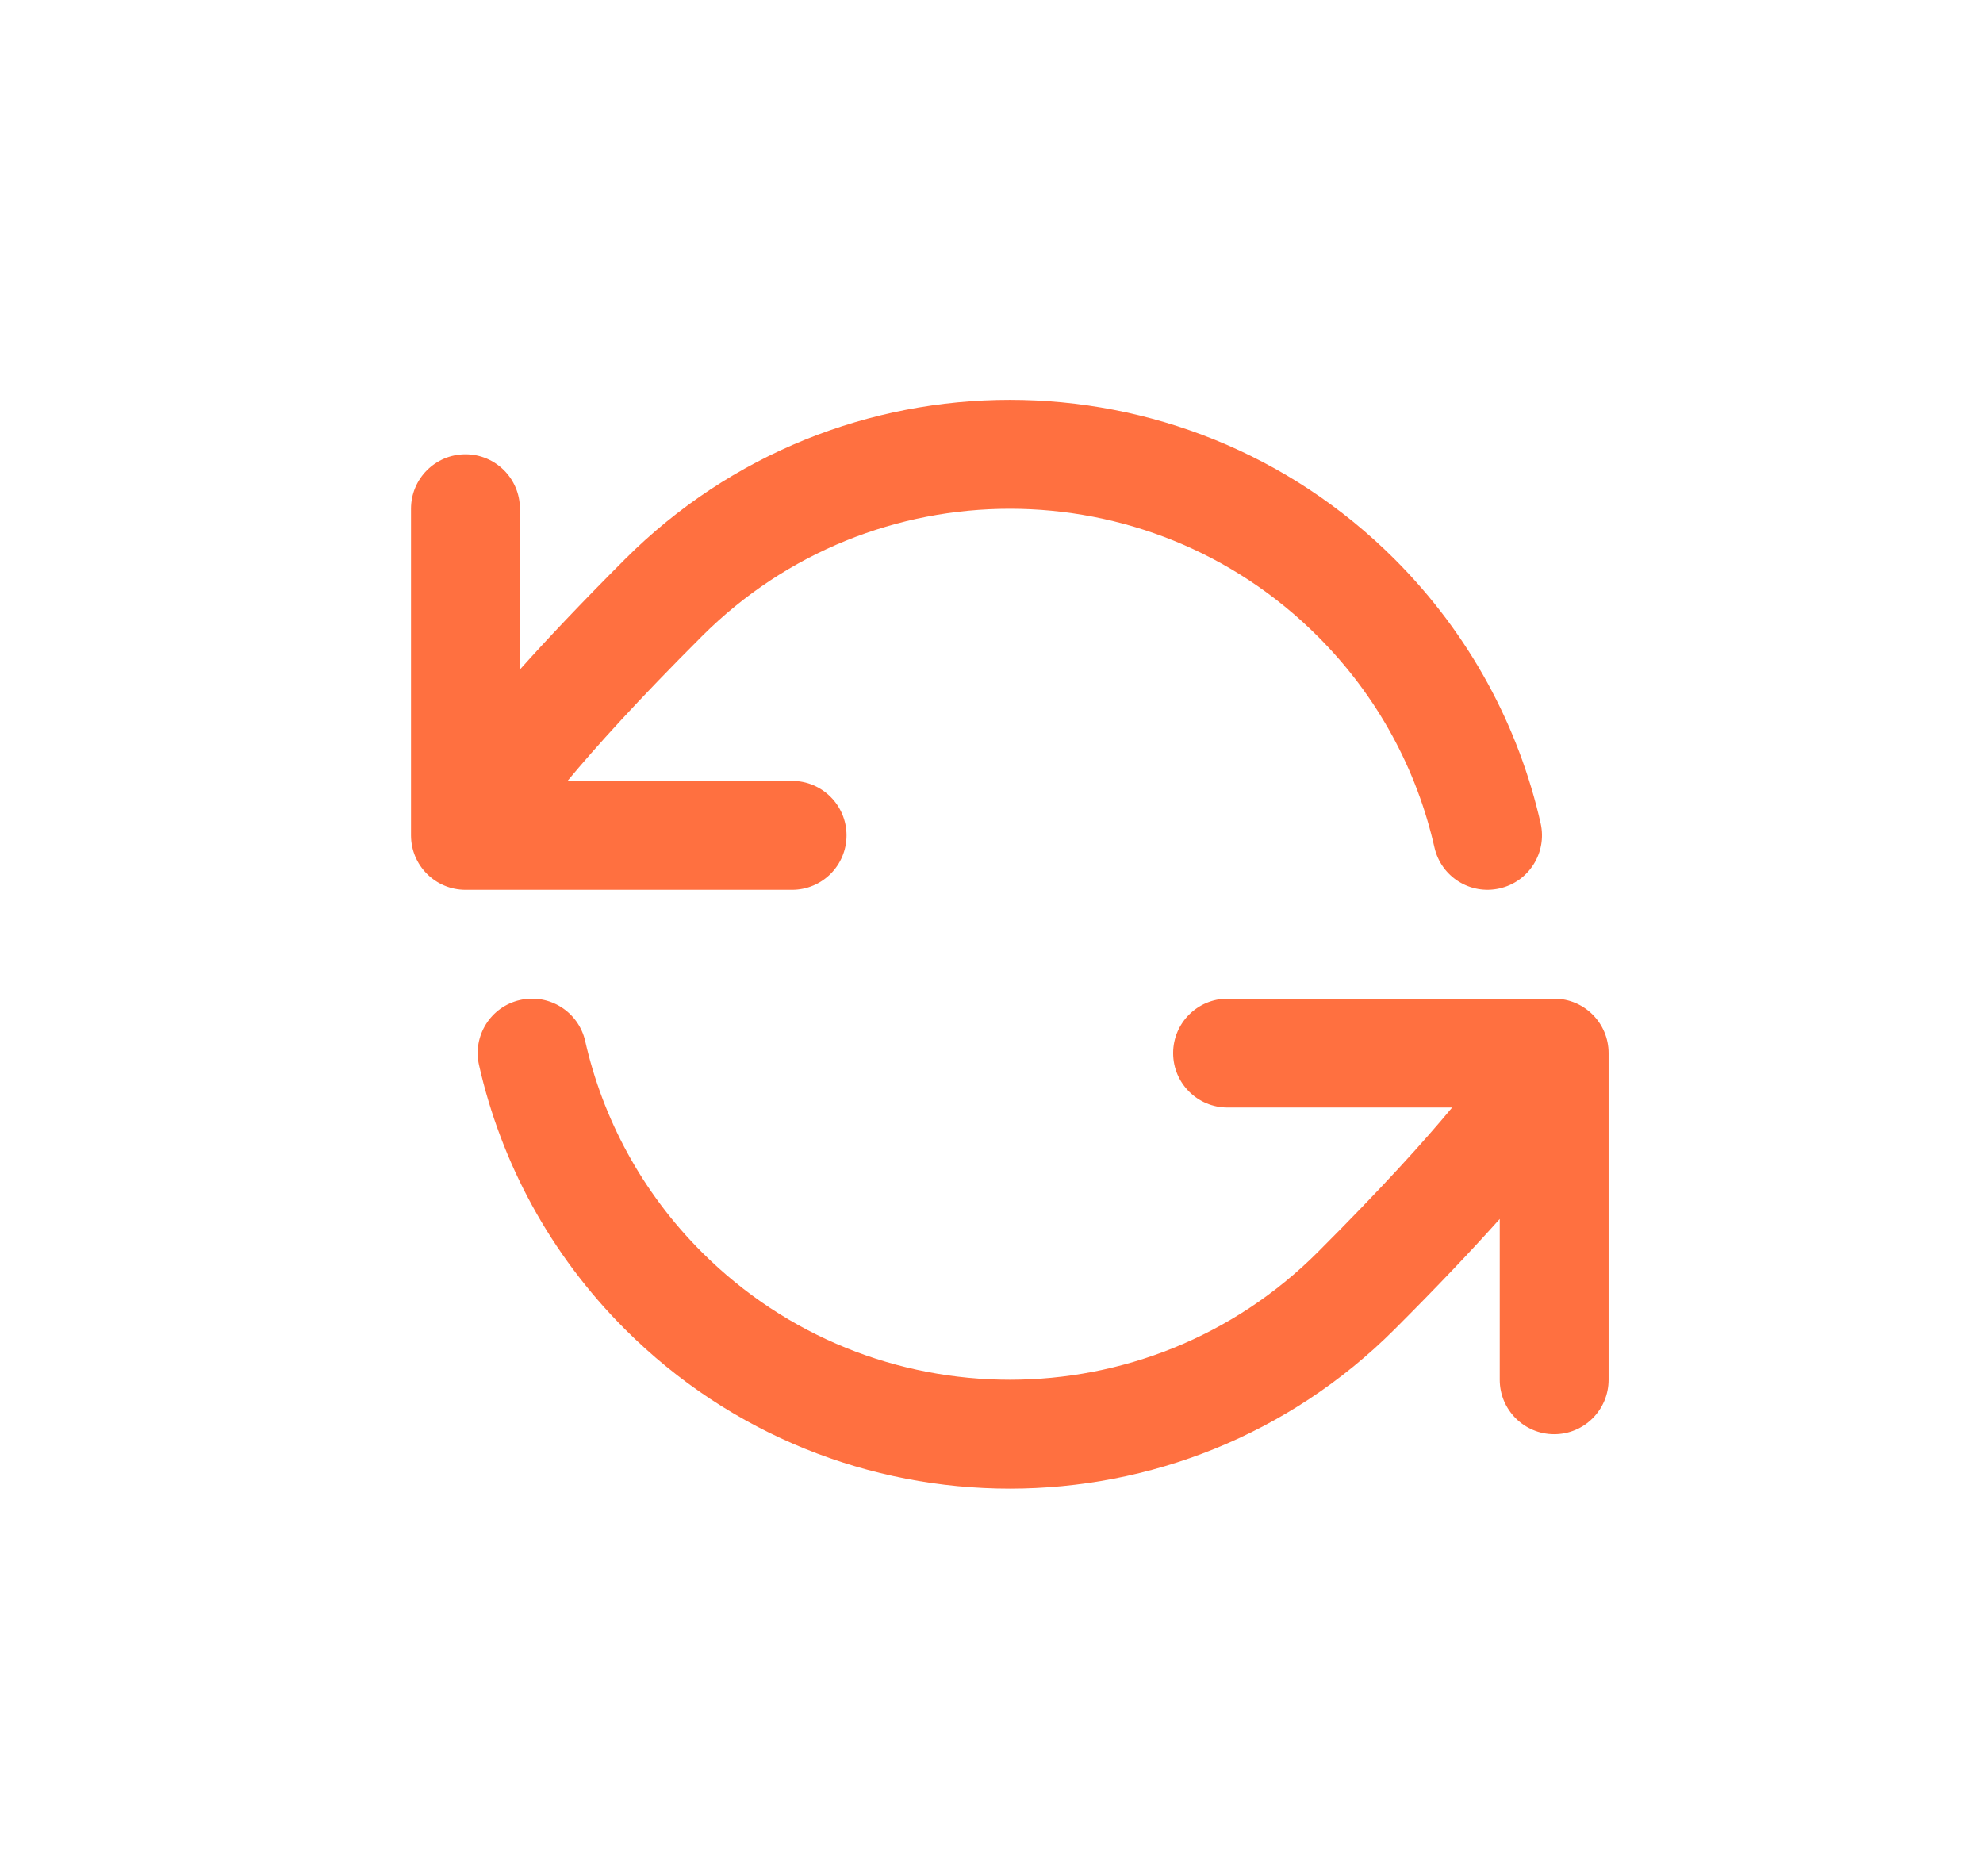 <?xml version="1.0" encoding="UTF-8"?> <svg xmlns="http://www.w3.org/2000/svg" width="37" height="35" viewBox="0 0 37 35" fill="none"><g filter="url(#filter0_d_7667_34)"><path fill-rule="evenodd" clip-rule="evenodd" d="M11.66 8.435C15.627 4.469 22.057 4.469 26.024 8.435C27.428 9.84 28.337 11.556 28.746 13.361C28.87 13.908 28.527 14.452 27.98 14.576C27.433 14.701 26.889 14.358 26.765 13.811C26.438 12.368 25.713 10.997 24.587 9.872C21.414 6.699 16.27 6.699 13.096 9.872C11.899 11.069 11.109 11.944 10.589 12.57H14.779C15.34 12.57 15.795 13.025 15.795 13.586C15.795 14.147 15.34 14.602 14.779 14.602H8.685C8.124 14.602 7.669 14.147 7.669 13.586V7.492C7.669 6.931 8.124 6.476 8.685 6.476C9.246 6.476 9.701 6.931 9.701 7.492V10.492C10.208 9.925 10.85 9.246 11.66 8.435ZM9.703 16.658C10.25 16.534 10.794 16.877 10.919 17.424C11.246 18.867 11.971 20.238 13.096 21.363C16.27 24.536 21.414 24.536 24.587 21.363C25.784 20.166 26.575 19.291 27.095 18.664H22.905C22.344 18.664 21.889 18.21 21.889 17.649C21.889 17.088 22.344 16.633 22.905 16.633H28.999C29.56 16.633 30.014 17.088 30.014 17.649V23.743C30.014 24.304 29.56 24.759 28.999 24.759C28.438 24.759 27.983 24.304 27.983 23.743V20.743C27.476 21.31 26.834 21.989 26.024 22.799C22.057 26.766 15.627 26.766 11.66 22.799C10.256 21.395 9.347 19.679 8.938 17.873C8.814 17.326 9.156 16.782 9.703 16.658Z" fill="#FF7040"></path></g><defs><filter id="filter0_d_7667_34" x="-0.046" y="-1.271" width="37.776" height="37.776" filterUnits="userSpaceOnUse" color-interpolation-filters="sRGB"><feFlood flood-opacity="0" result="BackgroundImageFix"></feFlood><feColorMatrix in="SourceAlpha" type="matrix" values="0 0 0 0 0 0 0 0 0 0 0 0 0 0 0 0 0 0 127 0" result="hardAlpha"></feColorMatrix><feMorphology radius="3" operator="erode" in="SourceAlpha" result="effect1_dropShadow_7667_34"></feMorphology><feOffset dy="2"></feOffset><feGaussianBlur stdDeviation="4.85"></feGaussianBlur><feComposite in2="hardAlpha" operator="out"></feComposite><feColorMatrix type="matrix" values="0 0 0 0 1 0 0 0 0 0.529 0 0 0 0 0 0 0 0 0.3 0"></feColorMatrix><feBlend mode="normal" in2="BackgroundImageFix" result="effect1_dropShadow_7667_34"></feBlend><feBlend mode="normal" in="SourceGraphic" in2="effect1_dropShadow_7667_34" result="shape"></feBlend></filter></defs></svg> 